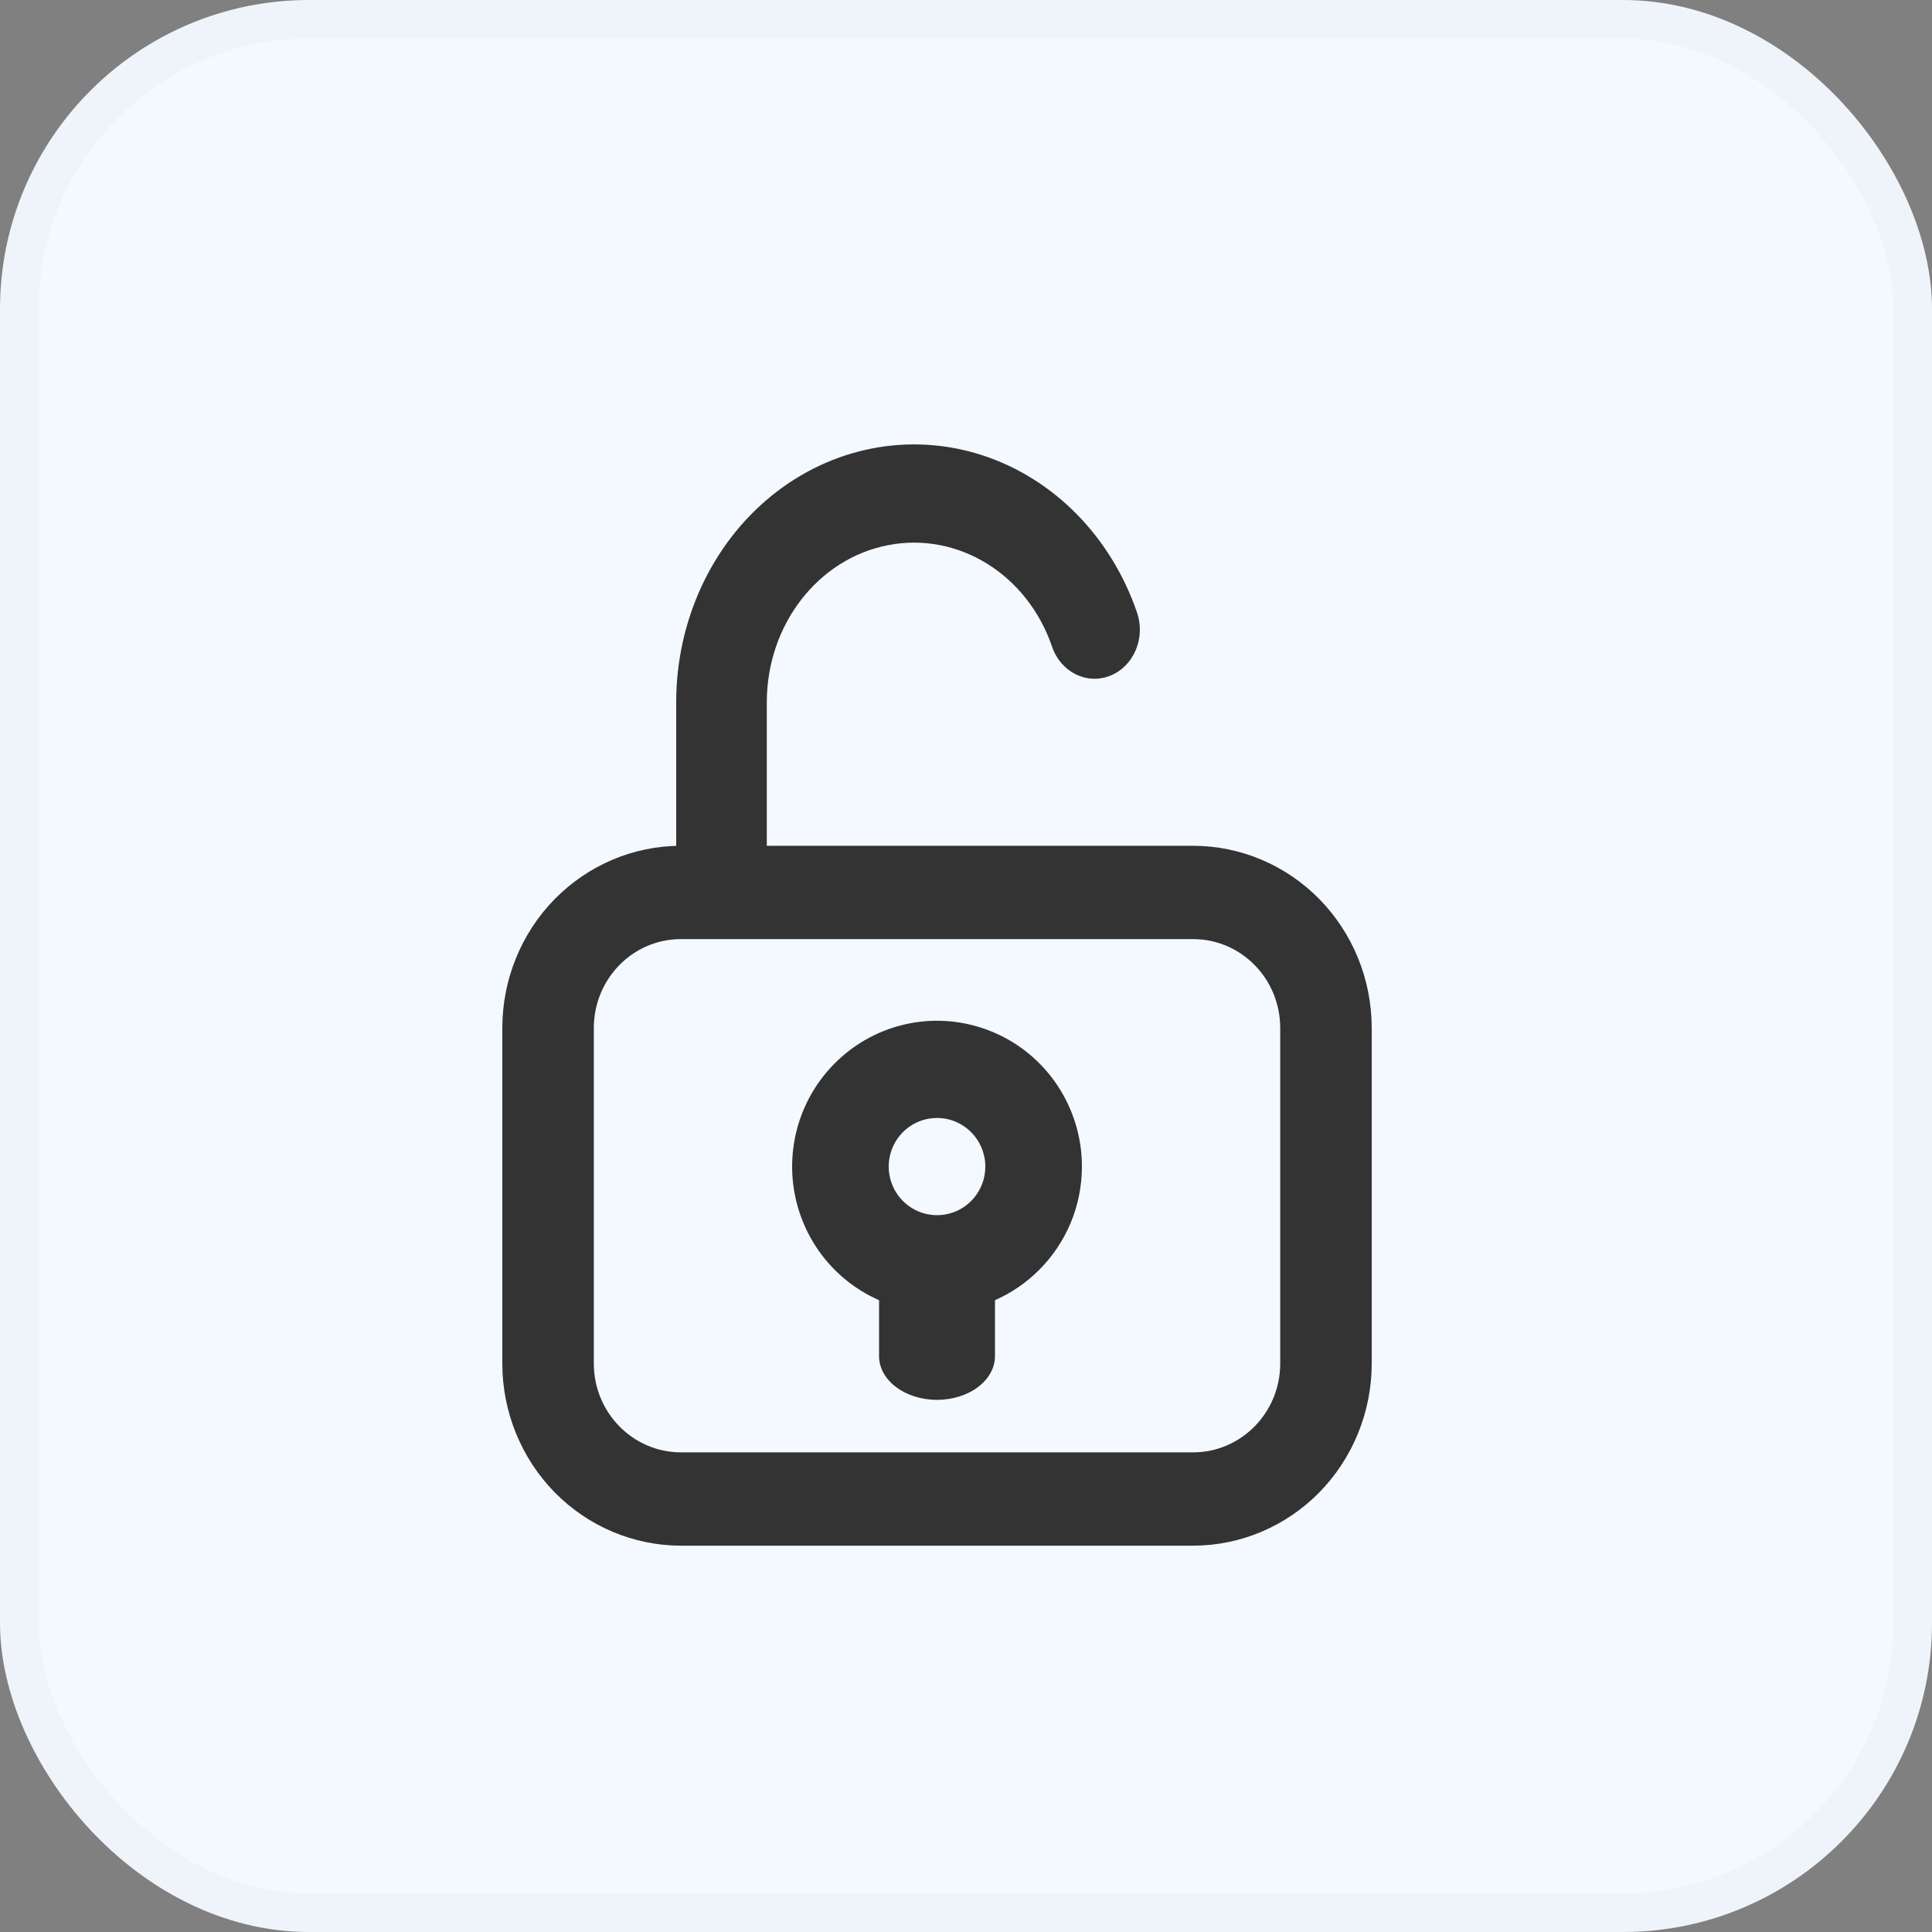 <?xml version="1.0" encoding="UTF-8"?> <svg xmlns="http://www.w3.org/2000/svg" width="50" height="50" viewBox="0 0 50 50" fill="none"><rect x="0" y="0" width="50" height="50" fill="#808080" stroke="none"/><rect x="0.5" y="0.5" width="49" height="49" rx="7.5" fill="#F4F9FF"></rect><rect x="0.5" y="0.5" width="49" height="49" rx="7.5" stroke="#EFF4FB"></rect><path d="M30.881 40.002H17.619C16.394 40 15.22 39.503 14.354 38.621C13.489 37.737 13.001 36.541 13 35.292L13 26.599C13.001 25.35 13.489 24.153 14.354 23.27C15.22 22.388 16.394 21.89 17.619 21.889H30.881C32.106 21.89 33.28 22.388 34.146 23.27C35.011 24.153 35.499 25.35 35.5 26.599L35.5 35.292C35.499 36.541 35.011 37.737 34.146 38.621C33.28 39.503 32.106 40 30.881 40.002ZM17.619 24.304C16.377 24.306 15.371 25.332 15.368 26.599L15.368 35.292C15.371 36.558 16.377 37.584 17.619 37.587H30.881C32.123 37.584 33.129 36.558 33.132 35.292L33.132 26.599C33.129 25.332 32.123 24.306 30.881 24.304H17.619Z" fill="#333333"></path><path d="M24.25 33.964C22.733 33.964 21.366 33.045 20.786 31.635C20.205 30.225 20.526 28.601 21.599 27.523C22.671 26.443 24.284 26.12 25.686 26.705C27.087 27.288 28 28.664 28 30.191C27.998 32.274 26.32 33.962 24.25 33.964ZM24.25 28.933C23.745 28.933 23.288 29.239 23.095 29.709C22.901 30.18 23.009 30.72 23.366 31.08C23.724 31.44 24.261 31.548 24.729 31.353C25.196 31.159 25.5 30.699 25.5 30.191C25.5 29.857 25.368 29.537 25.134 29.302C24.9 29.066 24.582 28.933 24.25 28.933Z" fill="#333333"></path><path d="M24.25 36.228C23.421 36.228 22.75 35.722 22.75 35.096L22.75 32.832C22.75 32.206 23.421 31.7 24.25 31.7C25.079 31.7 25.75 32.206 25.75 32.832L25.75 35.096C25.75 35.397 25.592 35.684 25.311 35.896C25.029 36.109 24.648 36.228 24.25 36.228Z" fill="#333333"></path><path d="M18.672 23.576C18.024 23.576 17.5 23.008 17.5 22.305L17.5 18.176C17.499 16.073 18.414 14.091 19.967 12.831C21.522 11.571 23.534 11.179 25.395 11.773C27.257 12.369 28.751 13.88 29.426 15.853C29.652 16.511 29.342 17.243 28.735 17.486C28.128 17.731 27.454 17.396 27.228 16.738C26.587 14.863 24.798 13.755 22.981 14.109C21.165 14.462 19.844 16.176 19.845 18.176L19.845 22.306C19.845 22.643 19.721 22.966 19.502 23.204C19.282 23.442 18.984 23.576 18.672 23.576Z" fill="#333333"></path></svg> 